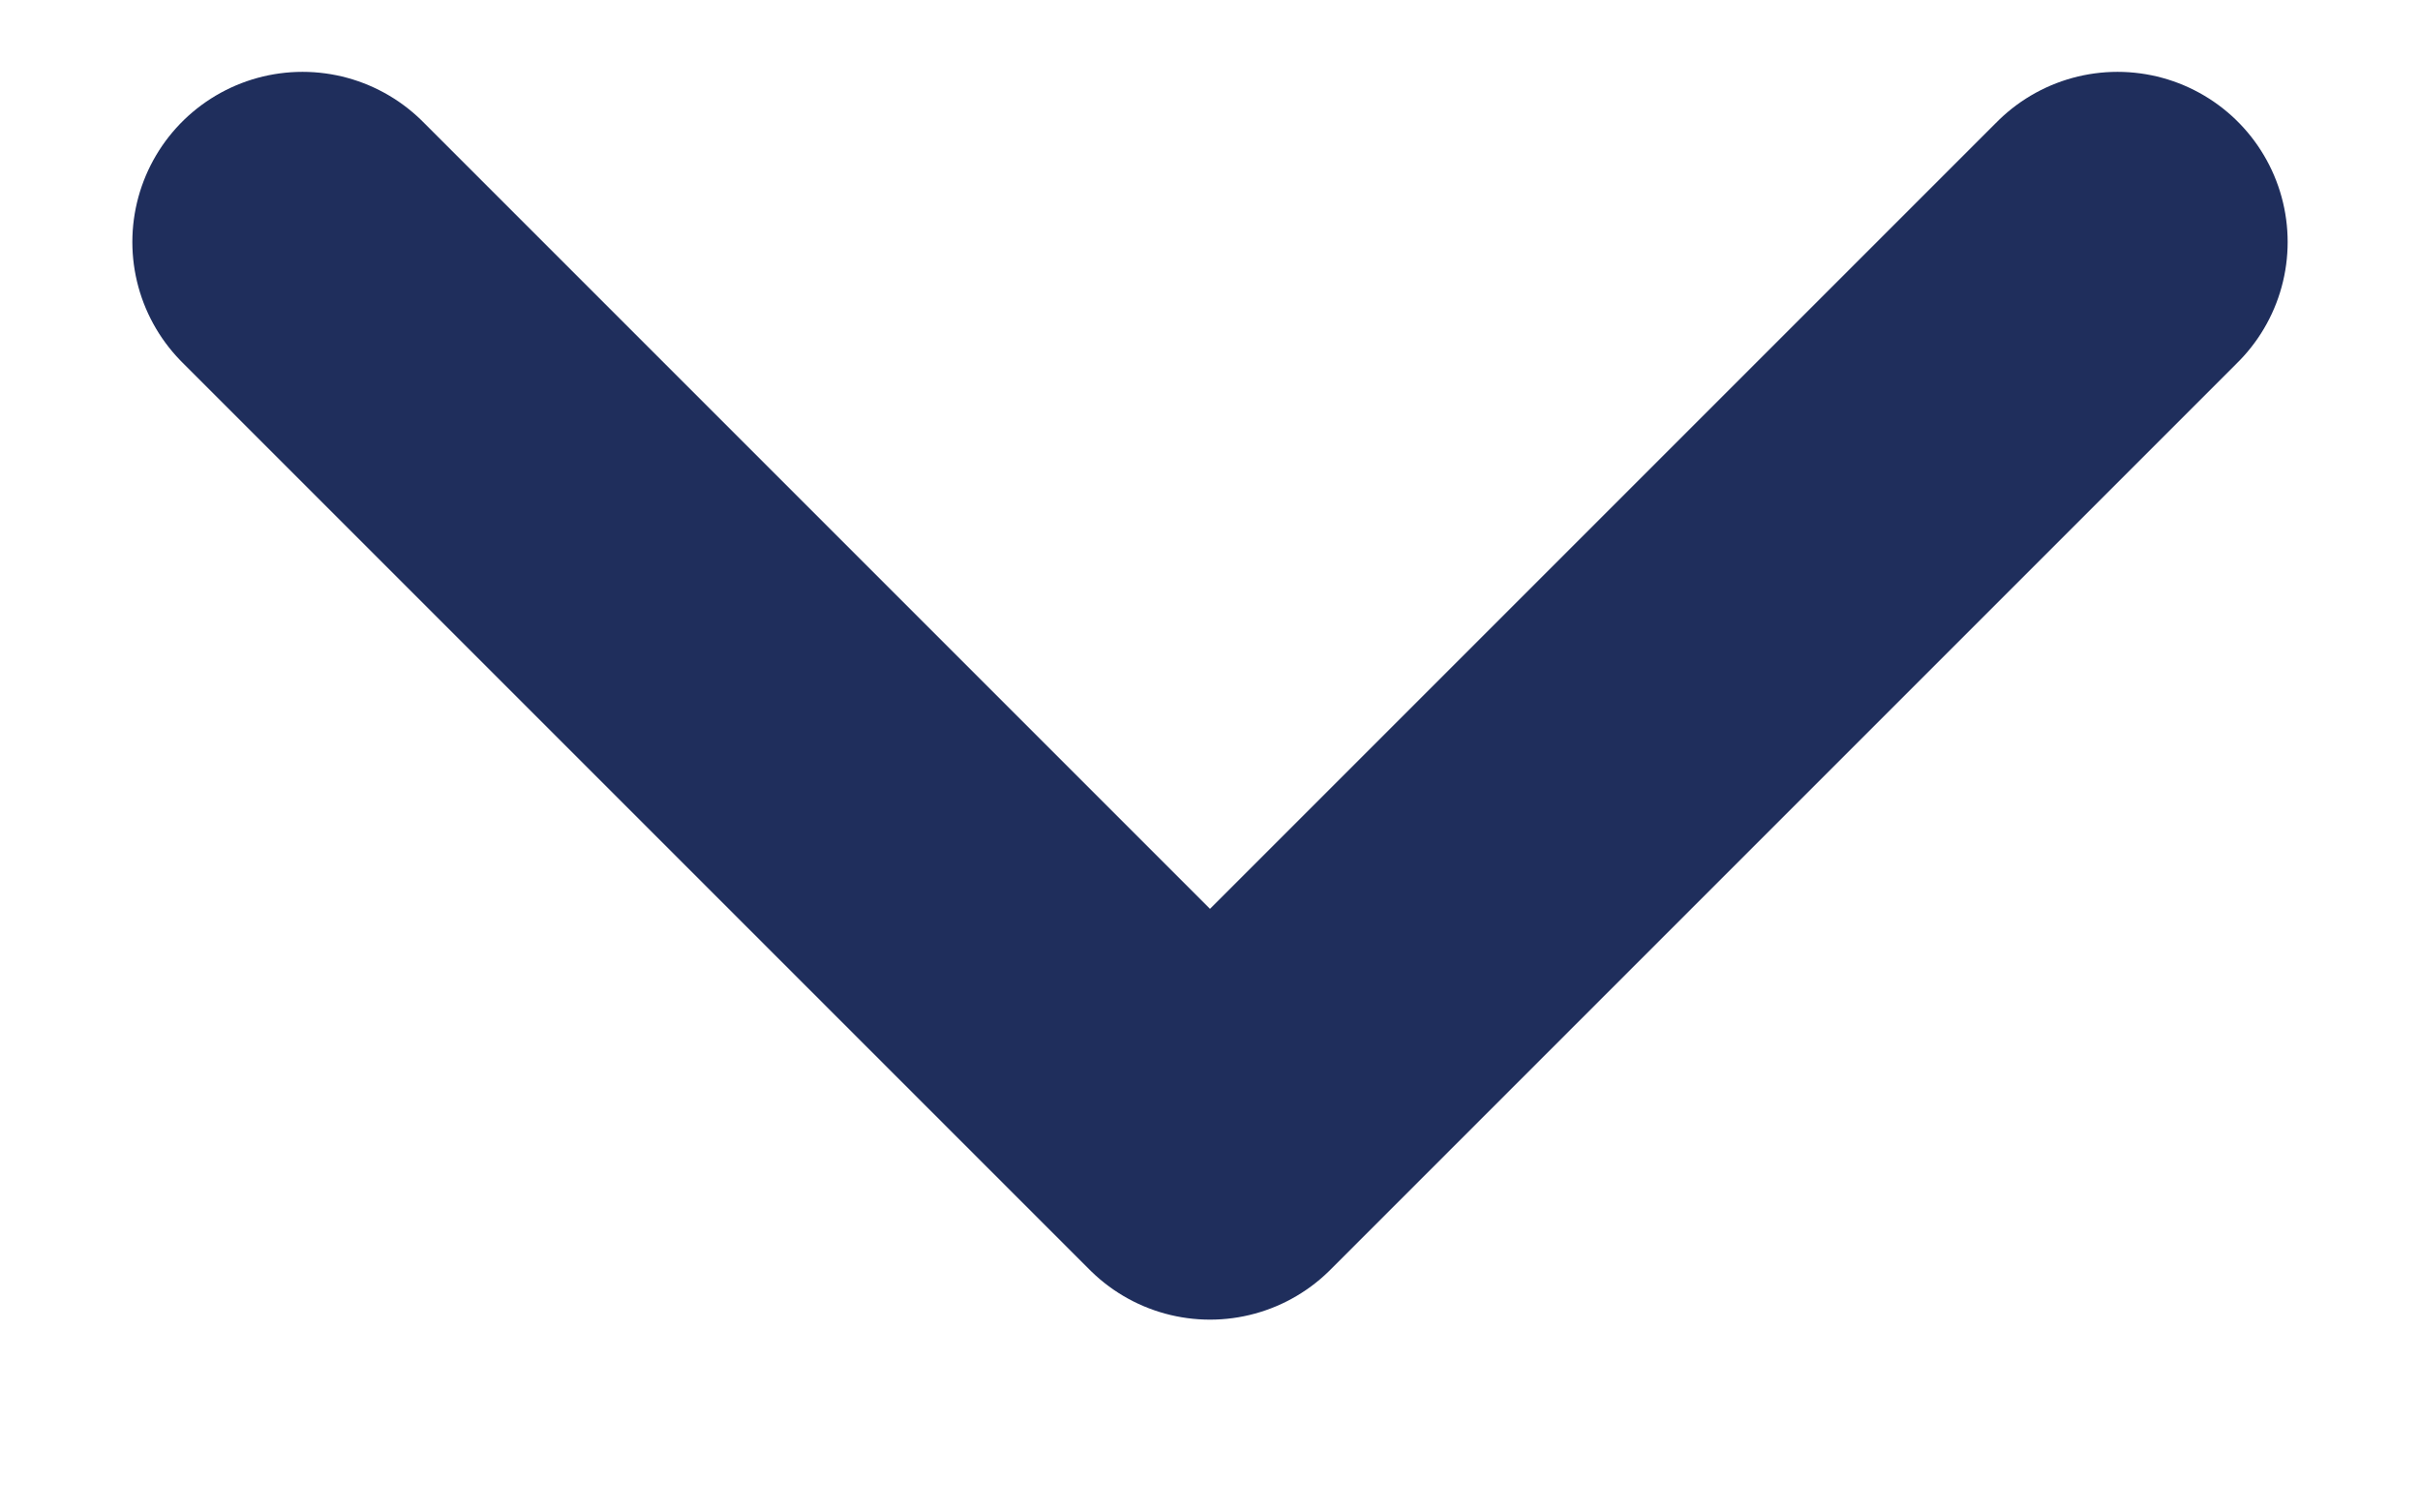 <svg width="8" height="5" viewBox="0 0 8 5" fill="none" xmlns="http://www.w3.org/2000/svg">
<path d="M7 0.8L4 3.8L1 0.8" stroke="#1F2E5C" stroke-width="1.125" stroke-linecap="round" stroke-linejoin="round"/>
</svg>
